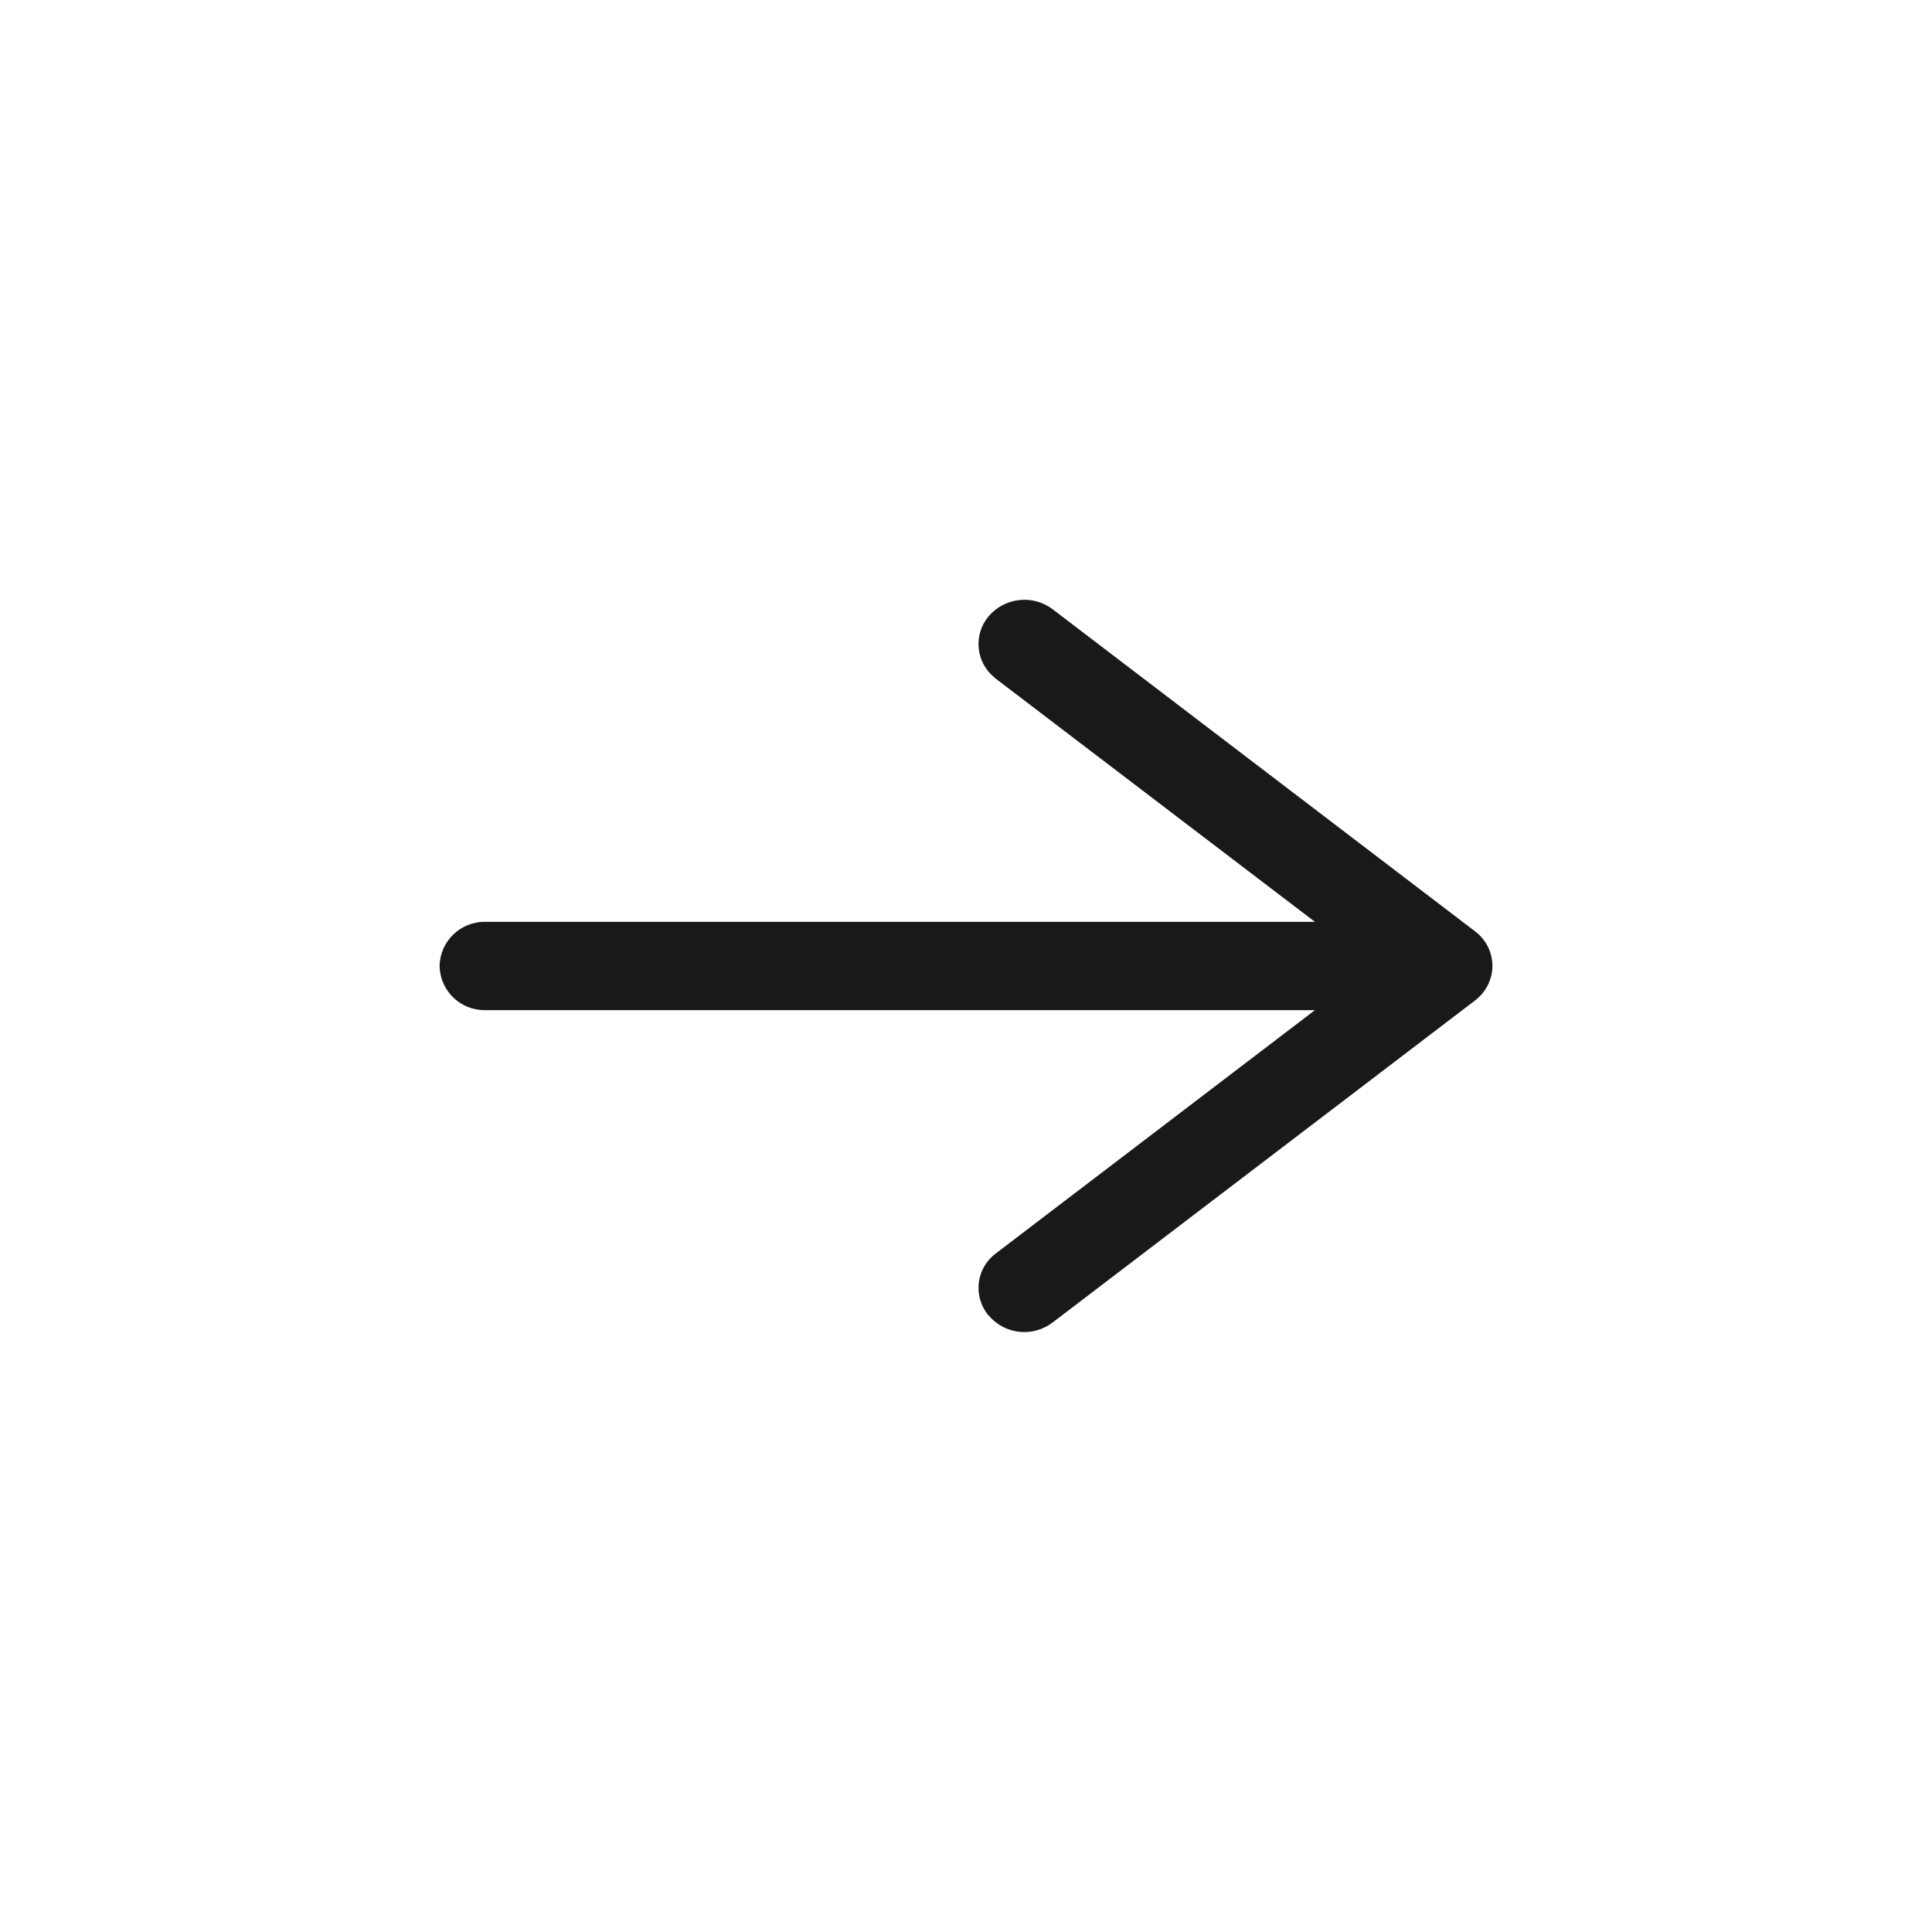 <?xml version="1.0" encoding="UTF-8"?> <!-- Generator: Adobe Illustrator 16.0.0, SVG Export Plug-In . SVG Version: 6.00 Build 0) --> <svg xmlns="http://www.w3.org/2000/svg" xmlns:xlink="http://www.w3.org/1999/xlink" version="1.1" id="Calque_1" x="0px" y="0px" width="28px" height="28px" viewBox="0 0 28 28" xml:space="preserve"> <path id="Tracé_51" opacity="0.899" d="M14.324,8.936c-0.22,0.268-0.182,0.66,0.086,0.881 c0.008,0.006,0.016,0.014,0.023,0.02l4.624,3.523H7.035C6.674,13.354,6.377,13.641,6.371,14c0.006,0.36,0.303,0.646,0.664,0.64l0,0 h12.022l-4.624,3.525c-0.277,0.205-0.334,0.597-0.128,0.873c0.006,0.008,0.013,0.018,0.021,0.024 c0.231,0.278,0.641,0.325,0.93,0.104l6.121-4.666c0.158-0.12,0.252-0.305,0.252-0.502s-0.094-0.383-0.252-0.501L15.256,8.83 C14.967,8.611,14.558,8.658,14.324,8.936z"></path> </svg> 